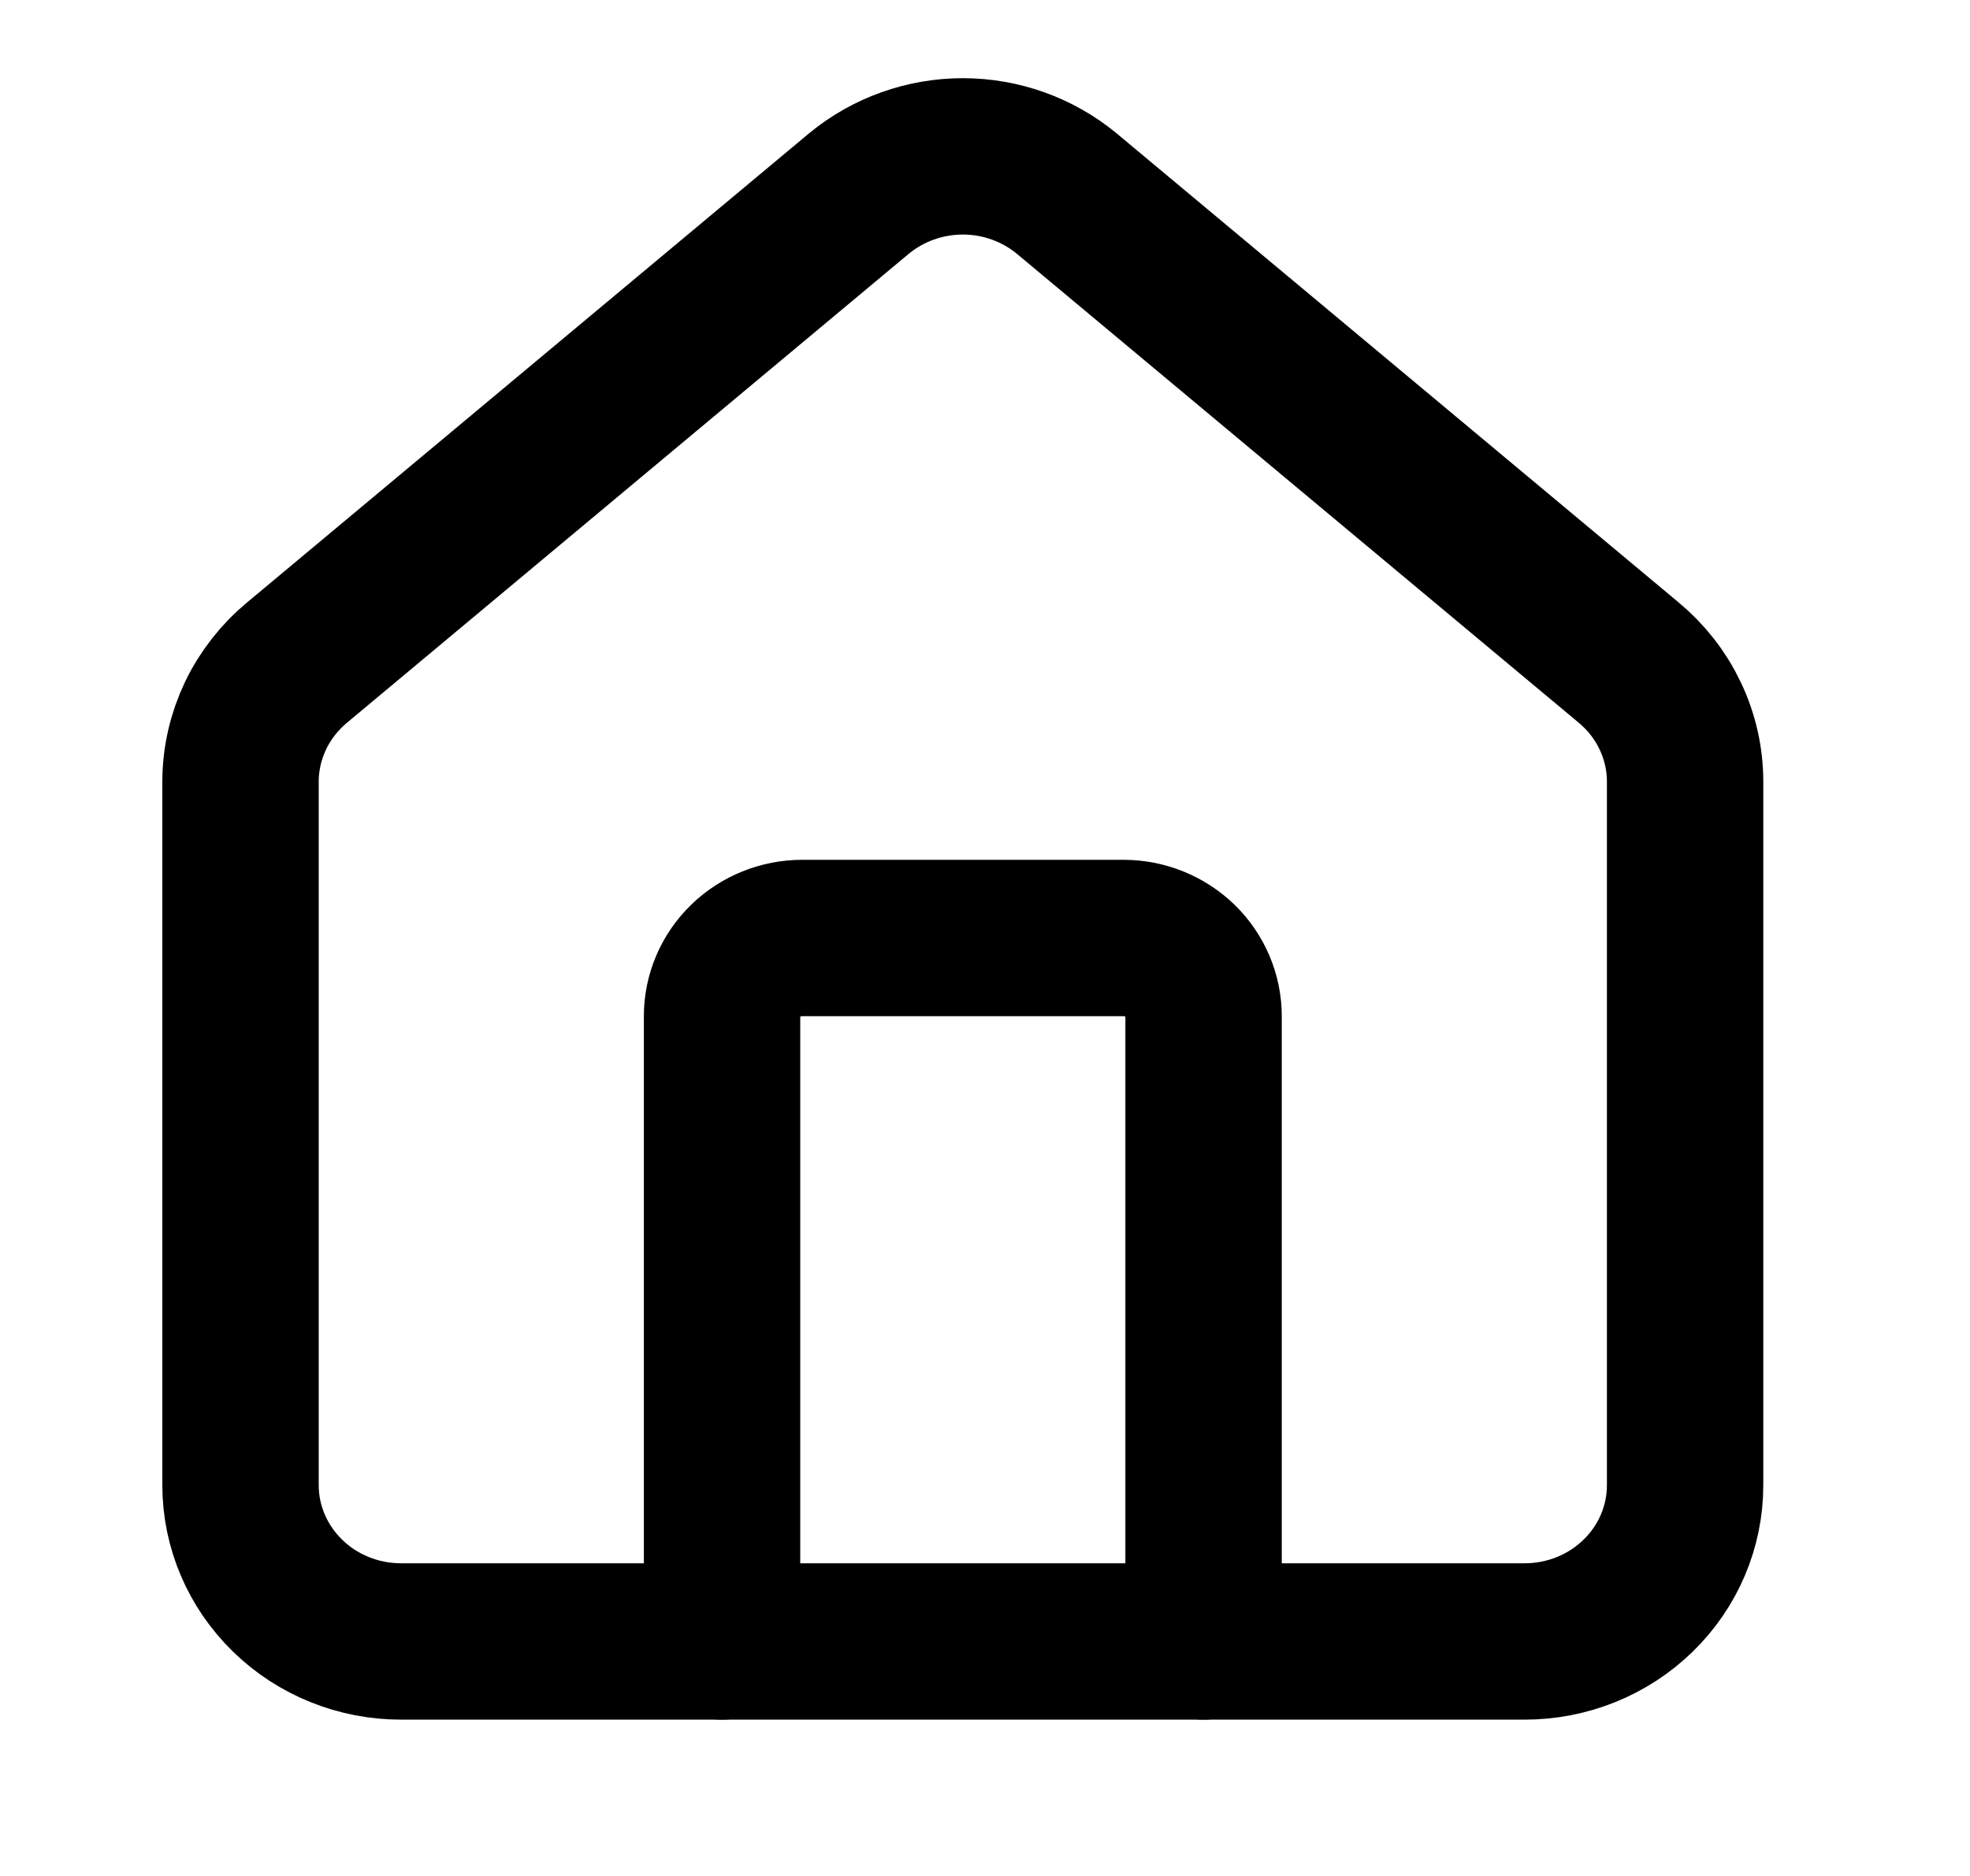 <svg width="21" height="20" viewBox="0 0 21 20" fill="none" xmlns="http://www.w3.org/2000/svg">
<g clip-path="url(#clip0_226_833)">
<path d="M12.83 17.5V10.834C12.83 10.613 12.74 10.401 12.58 10.244C12.419 10.088 12.202 10 11.975 10H8.553C8.326 10 8.108 10.088 7.948 10.244C7.787 10.401 7.697 10.613 7.697 10.834V17.5" stroke="black" stroke-width="1.667" stroke-linecap="round" stroke-linejoin="round"/>
<path d="M2.564 8.334C2.564 8.091 2.619 7.852 2.723 7.632C2.828 7.412 2.981 7.217 3.171 7.06L9.159 2.061C9.468 1.807 9.86 1.667 10.264 1.667C10.668 1.667 11.059 1.807 11.368 2.061L17.357 7.06C17.547 7.217 17.7 7.412 17.804 7.632C17.909 7.852 17.963 8.091 17.963 8.334V15.834C17.963 16.276 17.783 16.7 17.462 17.012C17.141 17.325 16.706 17.5 16.252 17.5H4.275C3.822 17.5 3.386 17.325 3.066 17.012C2.745 16.7 2.564 16.276 2.564 15.834V8.334Z" stroke="black" stroke-width="1.667" stroke-linecap="round" stroke-linejoin="round"/>
</g>
<defs>
<clipPath id="clip0_226_833">
<rect width="20.532" height="20" fill="white" transform="translate(-0.002 0)"/>
</clipPath>
</defs>
</svg>
